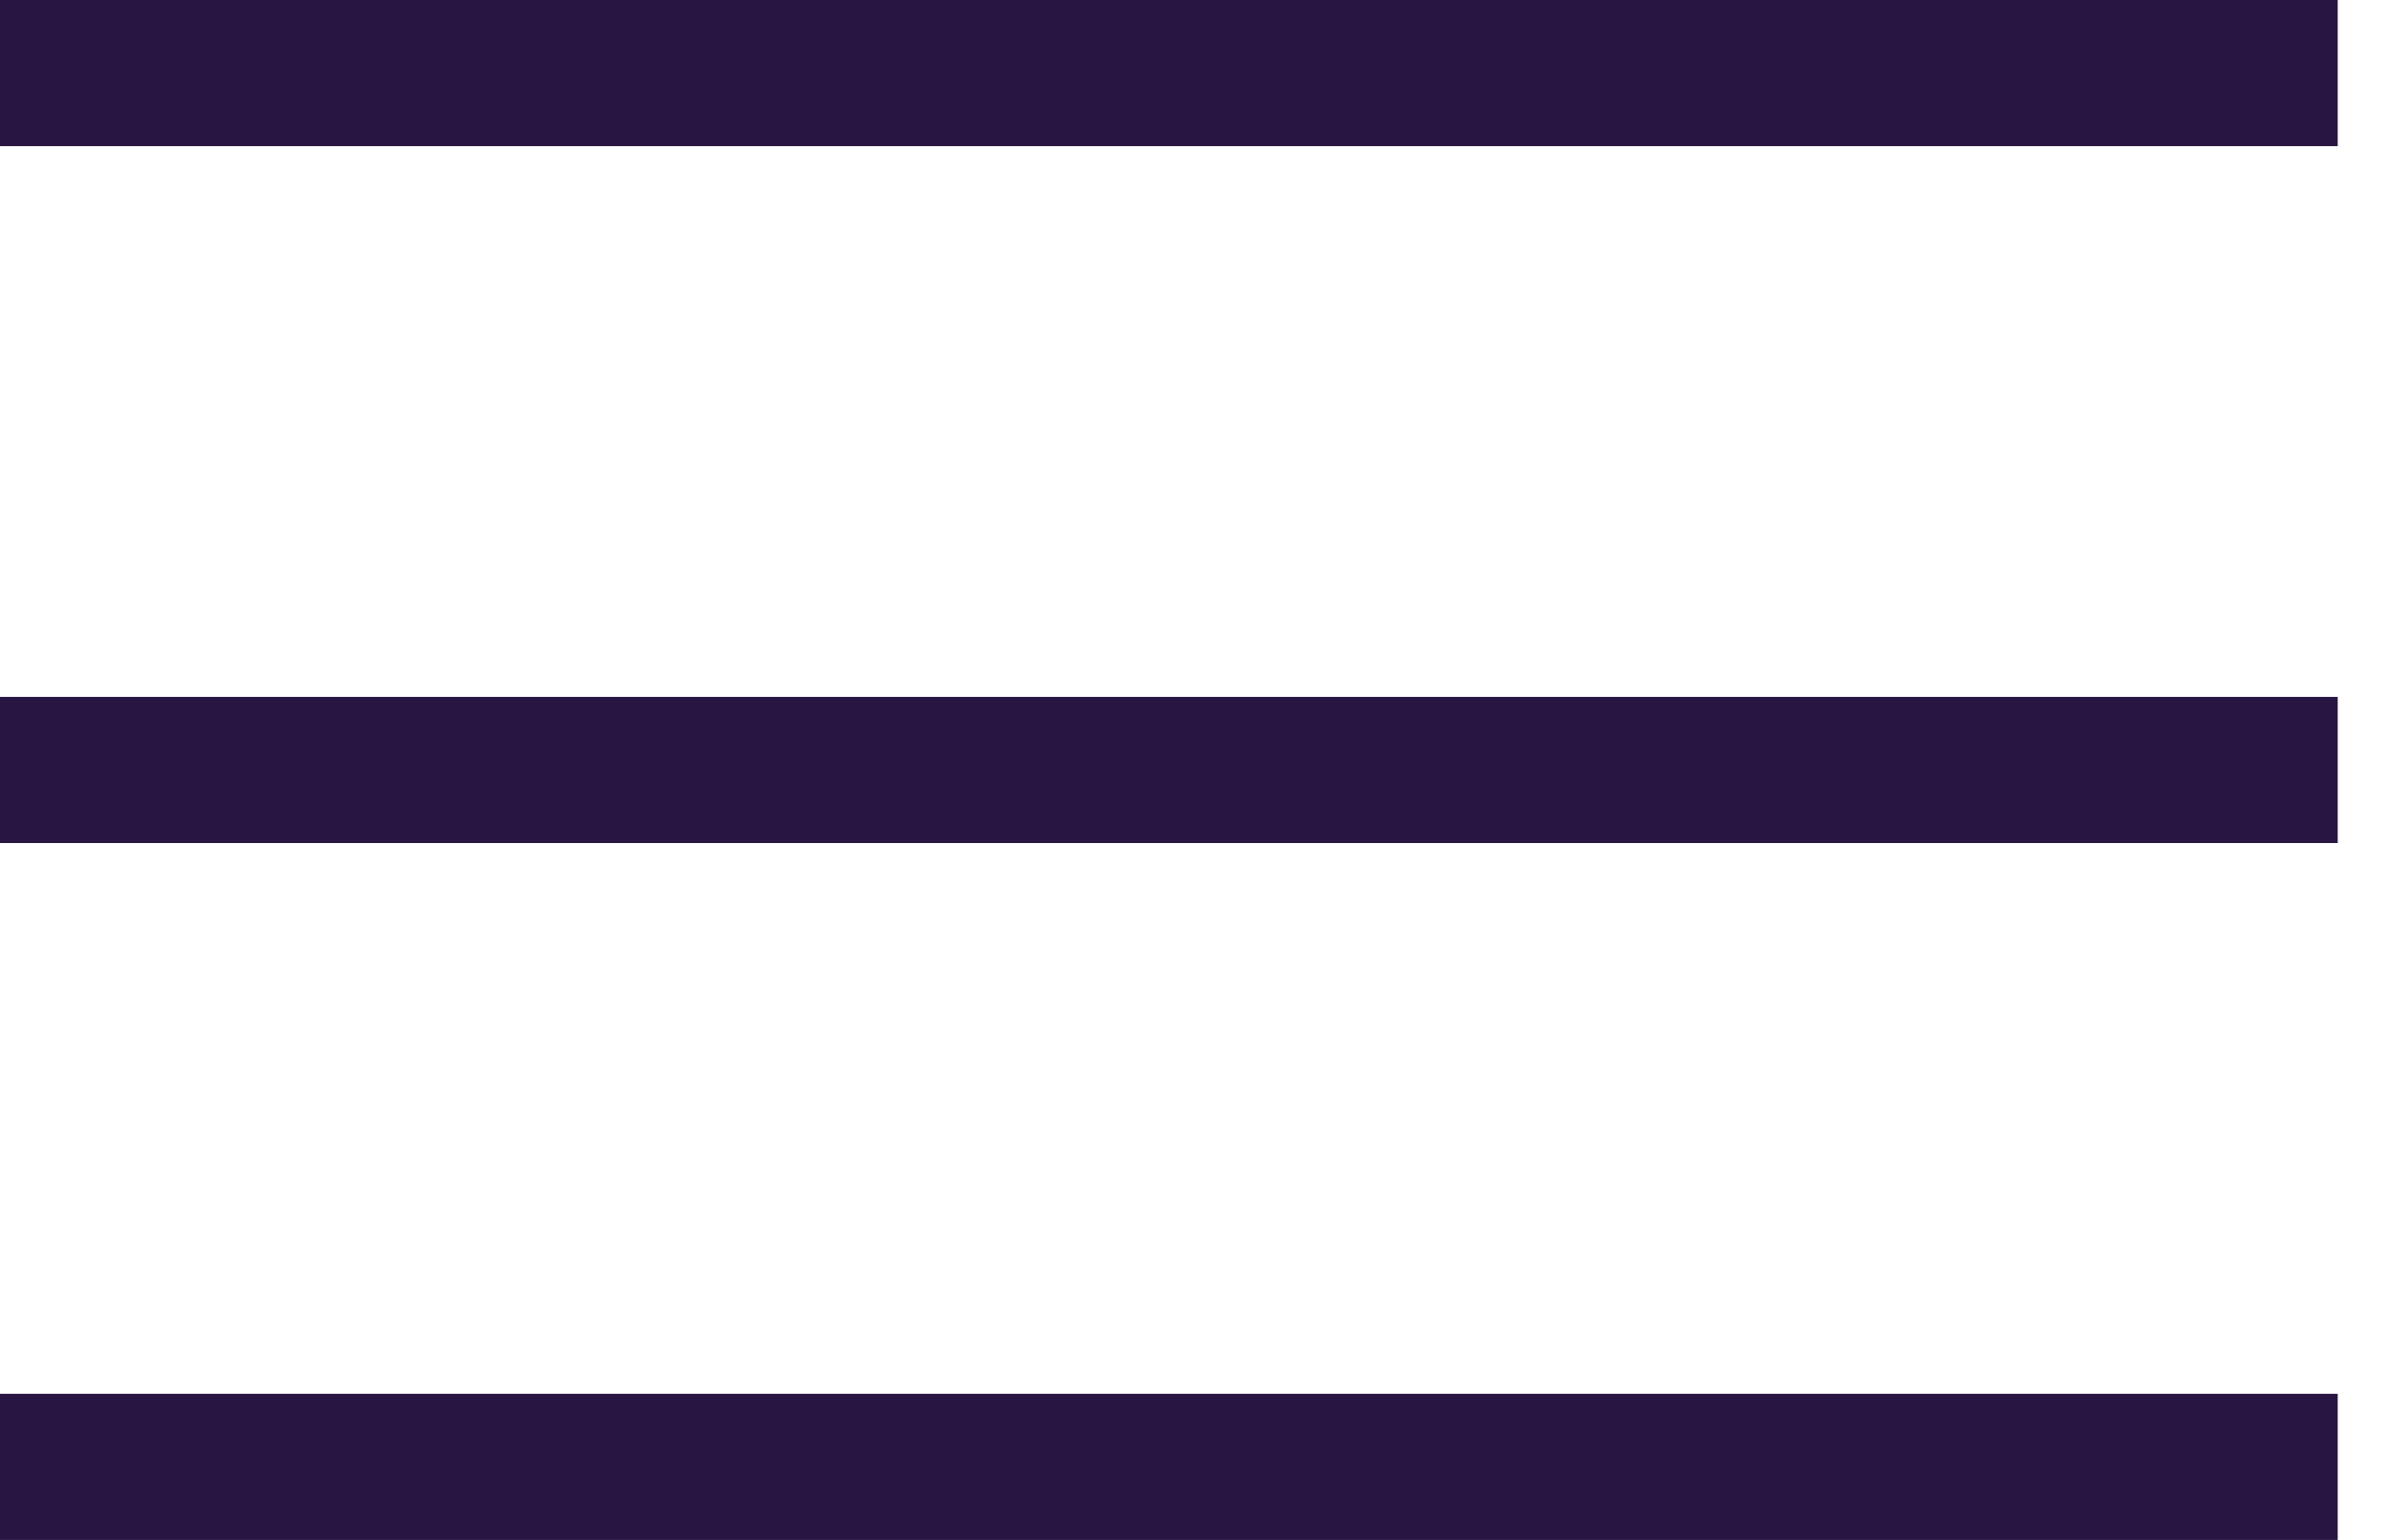 <svg xmlns="http://www.w3.org/2000/svg" width="31" height="20" viewBox="0 0 31 20" fill="none"><path d="M0 20V18.102H30.36V20H0ZM0 10.949V9.051H30.36V10.949H0ZM0 1.898V0H30.36V1.898H0Z" fill="#281541"></path></svg>